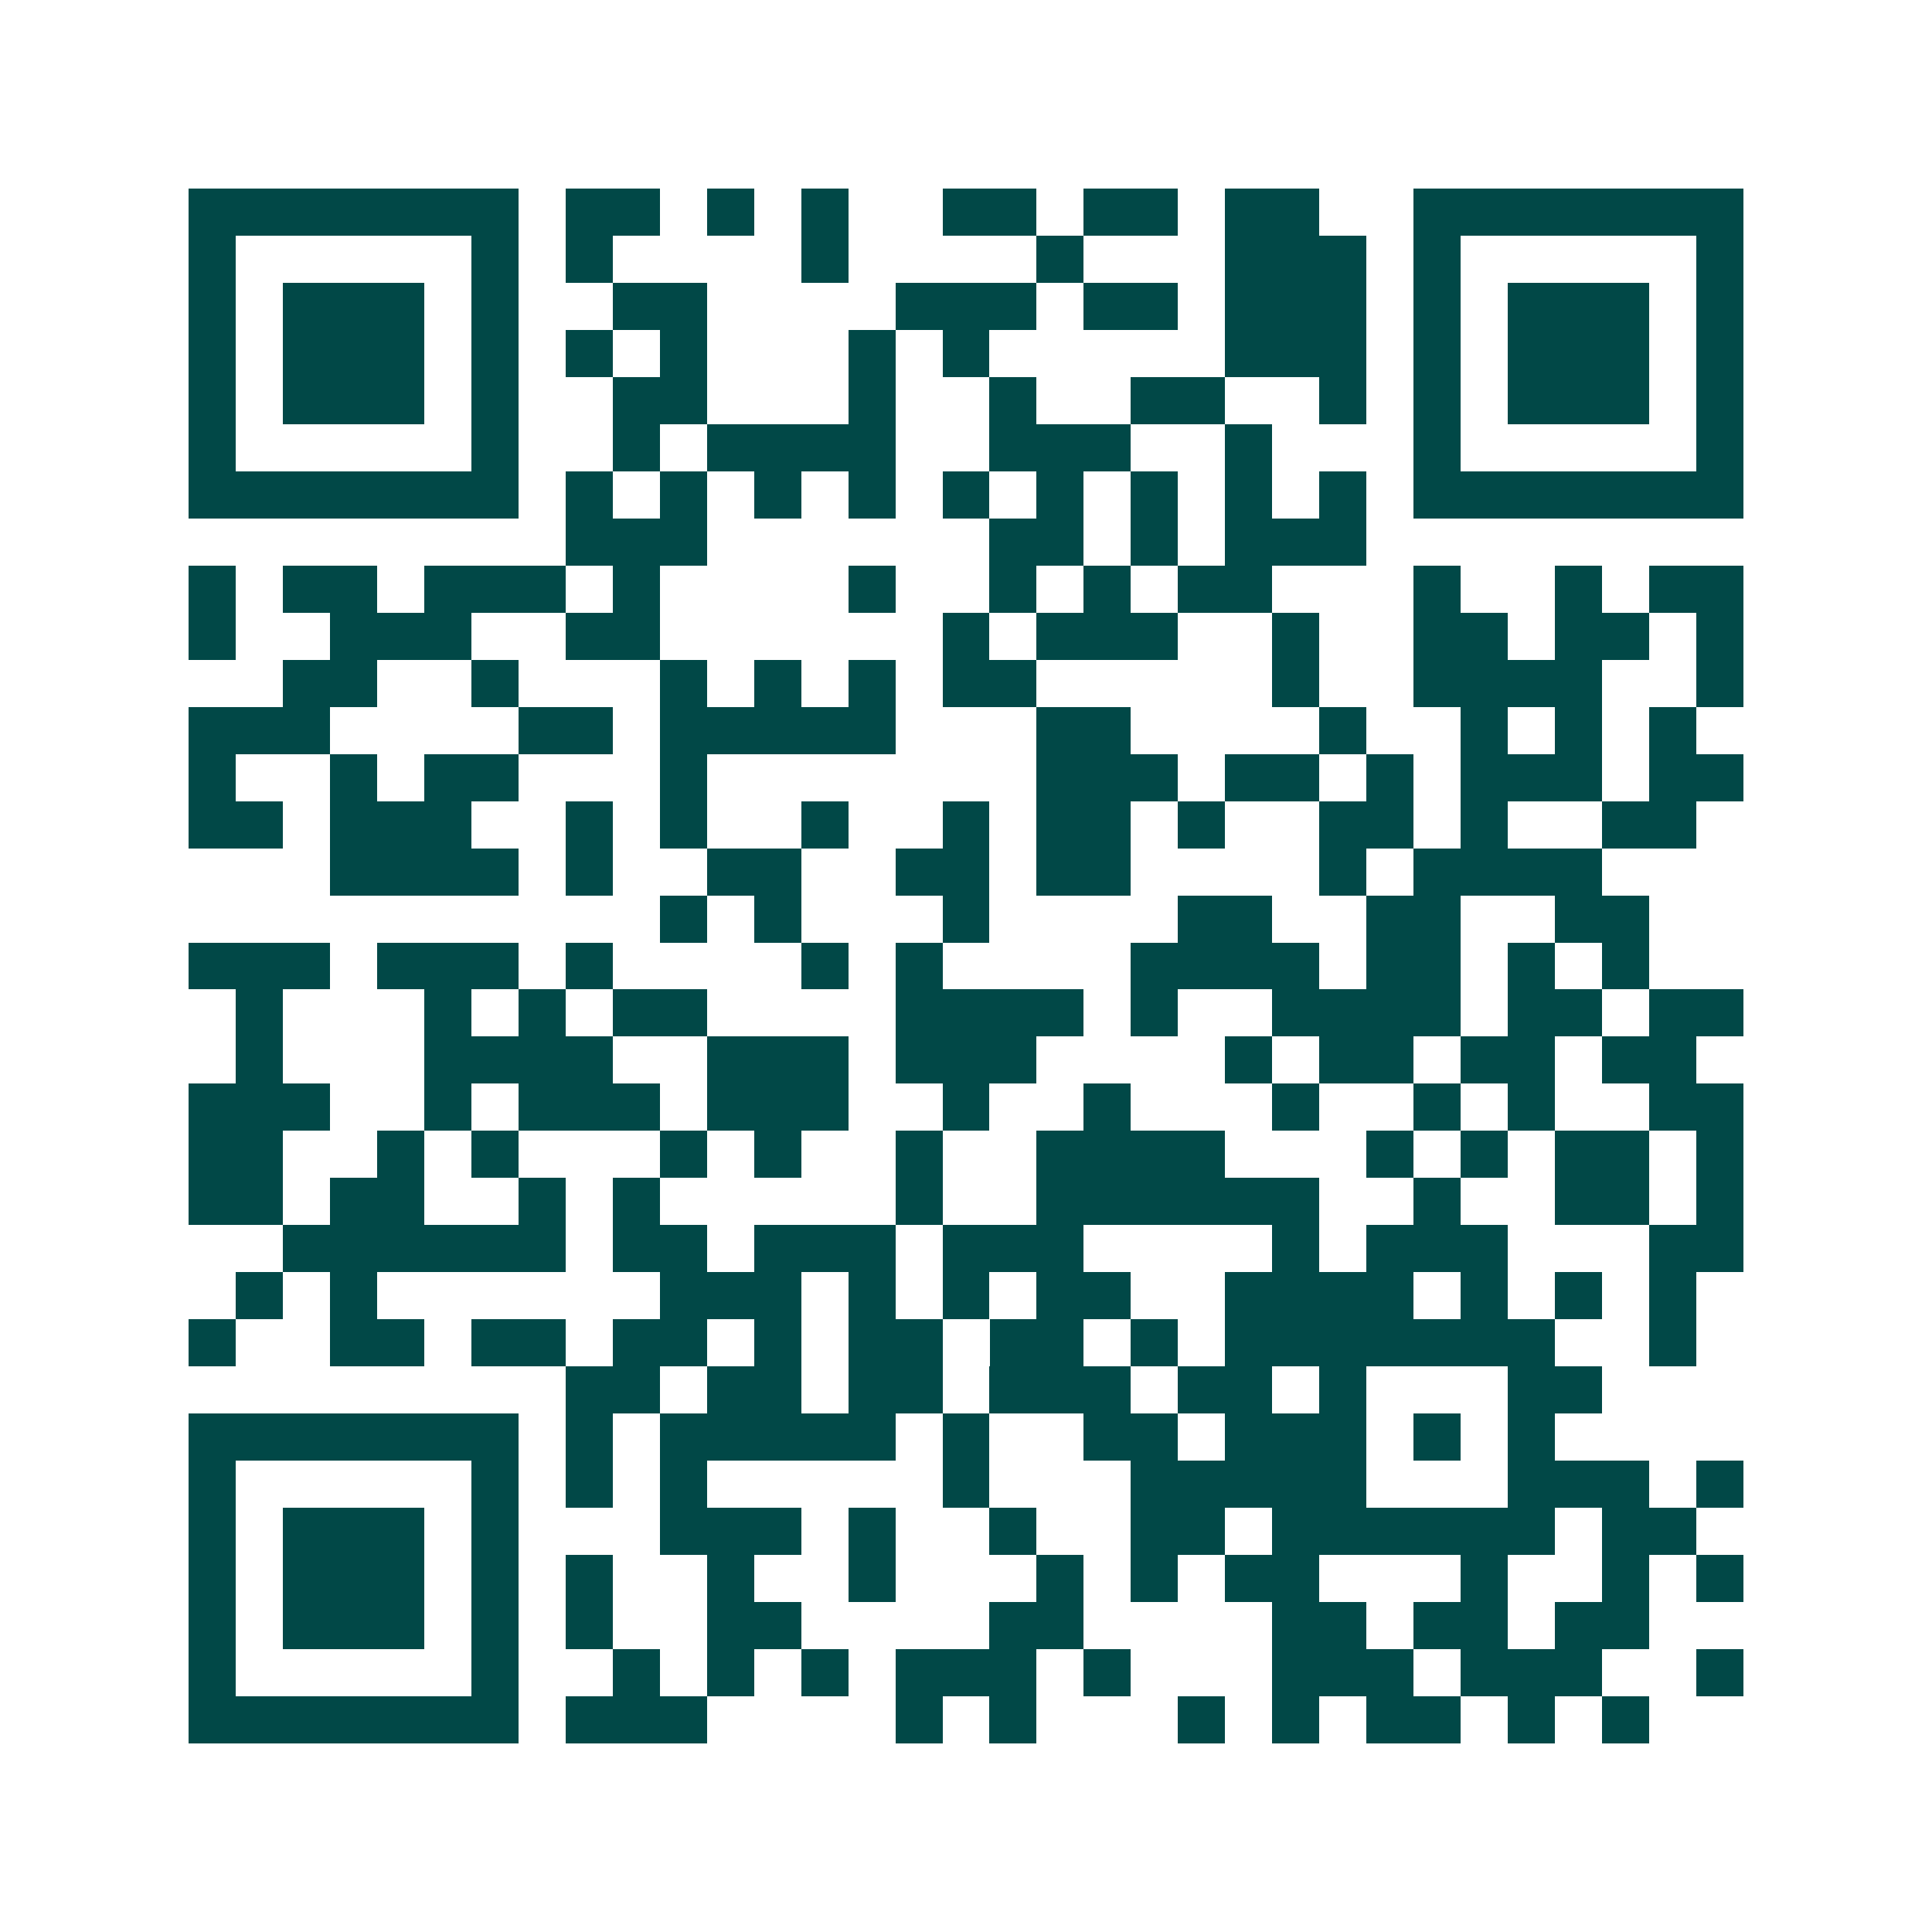 <svg xmlns="http://www.w3.org/2000/svg" width="200" height="200" viewBox="0 0 41 41" shape-rendering="crispEdges"><path fill="#ffffff" d="M0 0h41v41H0z"/><path stroke="#014847" d="M4 4.5h7m1 0h2m1 0h1m1 0h1m2 0h2m1 0h2m1 0h2m2 0h7M4 5.5h1m5 0h1m1 0h1m4 0h1m4 0h1m3 0h3m1 0h1m5 0h1M4 6.5h1m1 0h3m1 0h1m2 0h2m4 0h3m1 0h2m1 0h3m1 0h1m1 0h3m1 0h1M4 7.5h1m1 0h3m1 0h1m1 0h1m1 0h1m3 0h1m1 0h1m5 0h3m1 0h1m1 0h3m1 0h1M4 8.5h1m1 0h3m1 0h1m2 0h2m3 0h1m2 0h1m2 0h2m2 0h1m1 0h1m1 0h3m1 0h1M4 9.5h1m5 0h1m2 0h1m1 0h4m2 0h3m2 0h1m3 0h1m5 0h1M4 10.5h7m1 0h1m1 0h1m1 0h1m1 0h1m1 0h1m1 0h1m1 0h1m1 0h1m1 0h1m1 0h7M12 11.5h3m6 0h2m1 0h1m1 0h3M4 12.5h1m1 0h2m1 0h3m1 0h1m4 0h1m2 0h1m1 0h1m1 0h2m3 0h1m2 0h1m1 0h2M4 13.5h1m2 0h3m2 0h2m6 0h1m1 0h3m2 0h1m2 0h2m1 0h2m1 0h1M6 14.5h2m2 0h1m3 0h1m1 0h1m1 0h1m1 0h2m5 0h1m2 0h4m2 0h1M4 15.5h3m4 0h2m1 0h5m3 0h2m4 0h1m2 0h1m1 0h1m1 0h1M4 16.5h1m2 0h1m1 0h2m3 0h1m7 0h3m1 0h2m1 0h1m1 0h3m1 0h2M4 17.5h2m1 0h3m2 0h1m1 0h1m2 0h1m2 0h1m1 0h2m1 0h1m2 0h2m1 0h1m2 0h2M7 18.5h4m1 0h1m2 0h2m2 0h2m1 0h2m4 0h1m1 0h4M14 19.5h1m1 0h1m3 0h1m4 0h2m2 0h2m2 0h2M4 20.5h3m1 0h3m1 0h1m4 0h1m1 0h1m4 0h4m1 0h2m1 0h1m1 0h1M5 21.5h1m3 0h1m1 0h1m1 0h2m4 0h4m1 0h1m2 0h4m1 0h2m1 0h2M5 22.5h1m3 0h4m2 0h3m1 0h3m4 0h1m1 0h2m1 0h2m1 0h2M4 23.5h3m2 0h1m1 0h3m1 0h3m2 0h1m2 0h1m3 0h1m2 0h1m1 0h1m2 0h2M4 24.5h2m2 0h1m1 0h1m3 0h1m1 0h1m2 0h1m2 0h4m3 0h1m1 0h1m1 0h2m1 0h1M4 25.5h2m1 0h2m2 0h1m1 0h1m5 0h1m2 0h6m2 0h1m2 0h2m1 0h1M6 26.5h6m1 0h2m1 0h3m1 0h3m4 0h1m1 0h3m3 0h2M5 27.5h1m1 0h1m6 0h3m1 0h1m1 0h1m1 0h2m2 0h4m1 0h1m1 0h1m1 0h1M4 28.5h1m2 0h2m1 0h2m1 0h2m1 0h1m1 0h2m1 0h2m1 0h1m1 0h7m2 0h1M12 29.5h2m1 0h2m1 0h2m1 0h3m1 0h2m1 0h1m3 0h2M4 30.5h7m1 0h1m1 0h5m1 0h1m2 0h2m1 0h3m1 0h1m1 0h1M4 31.5h1m5 0h1m1 0h1m1 0h1m5 0h1m3 0h5m3 0h3m1 0h1M4 32.5h1m1 0h3m1 0h1m3 0h3m1 0h1m2 0h1m2 0h2m1 0h6m1 0h2M4 33.5h1m1 0h3m1 0h1m1 0h1m2 0h1m2 0h1m3 0h1m1 0h1m1 0h2m3 0h1m2 0h1m1 0h1M4 34.5h1m1 0h3m1 0h1m1 0h1m2 0h2m4 0h2m4 0h2m1 0h2m1 0h2M4 35.5h1m5 0h1m2 0h1m1 0h1m1 0h1m1 0h3m1 0h1m3 0h3m1 0h3m2 0h1M4 36.5h7m1 0h3m4 0h1m1 0h1m3 0h1m1 0h1m1 0h2m1 0h1m1 0h1"/></svg>
